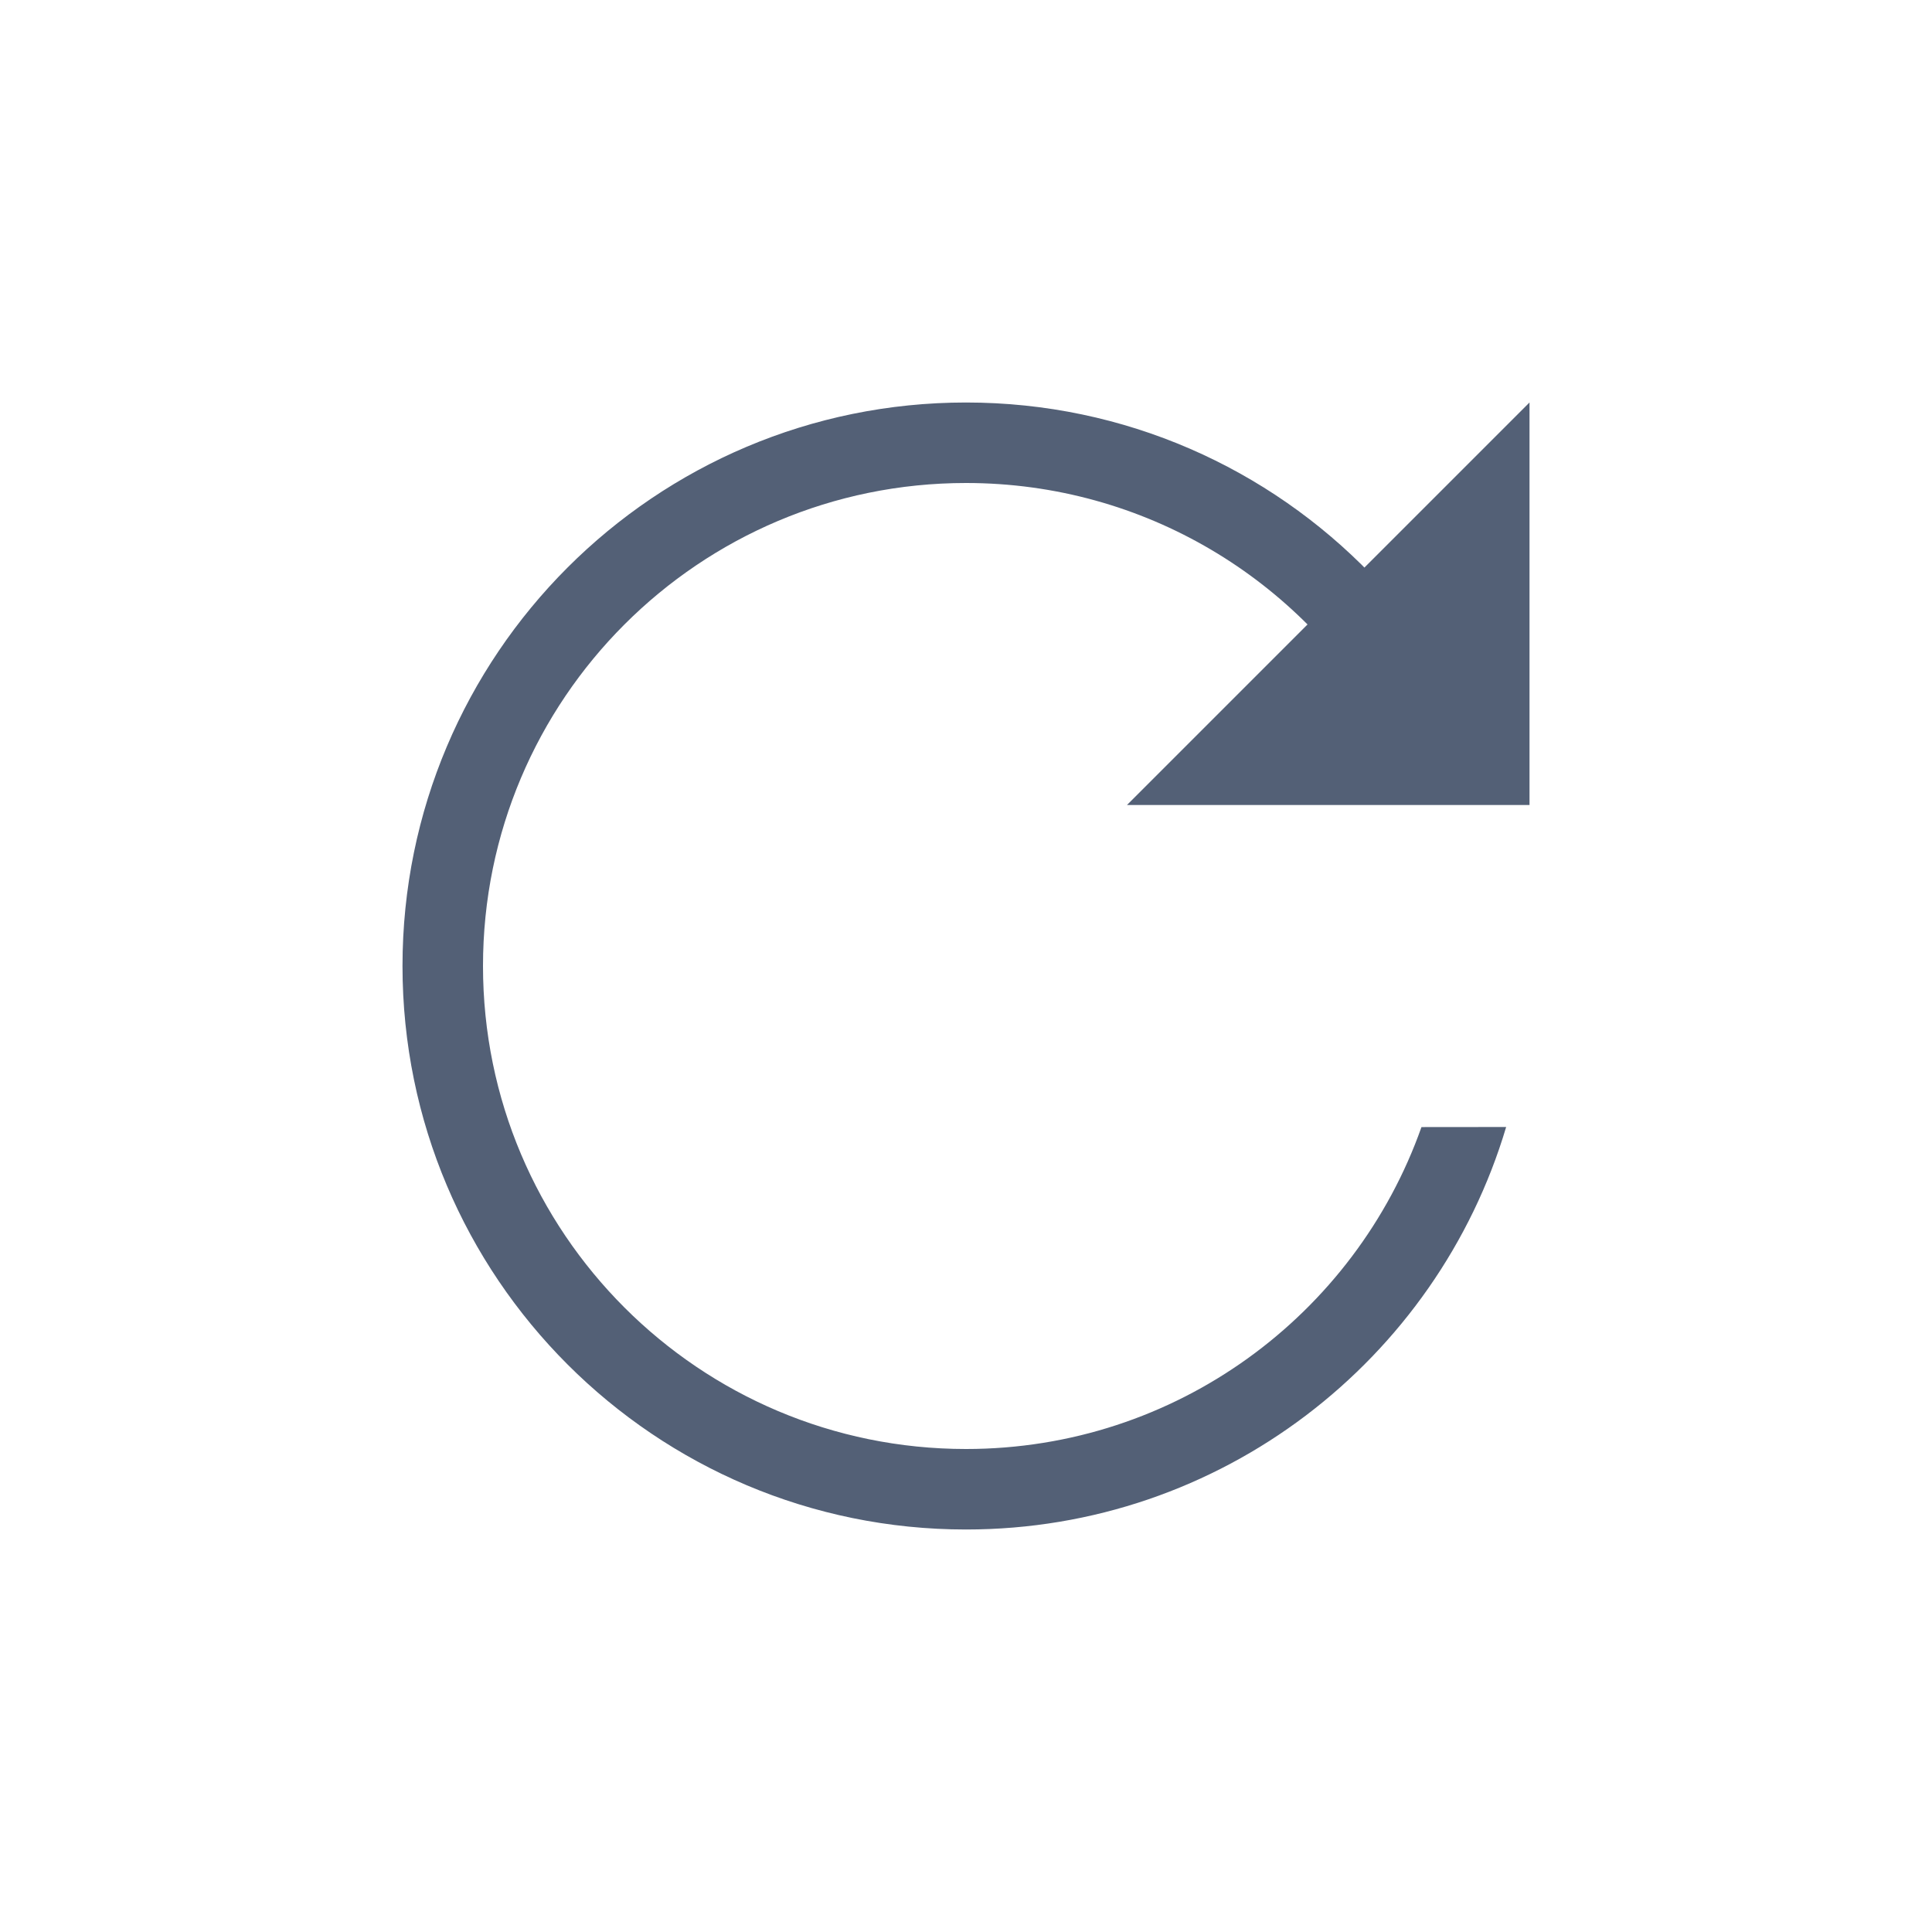 <svg xmlns="http://www.w3.org/2000/svg" width="24" height="24" viewBox="0 0 24 24">
  <g fill="#536076" transform="translate(5 5)">
    <path d="M7,14 C3.134,14 0,10.866 0,7 C0,3.134 3.134,0 7,0 C8.976,0 10.76,0.818 12.033,2.135 L12.452,4 L12.197,4 C11.16,2.206 9.221,1 7,1 C3.686,1 1,3.686 1,7 C1,10.314 3.686,13 7,13 C9.612,13 11.834,11.331 12.658,9.001 L13.71,9 C12.85,11.891 10.171,14 7,14 Z"/>
    <polygon points="12.75 1.982 16.286 5.518 9.214 5.518" transform="rotate(135 12.75 3.75)"/>
  </g>
</svg>
